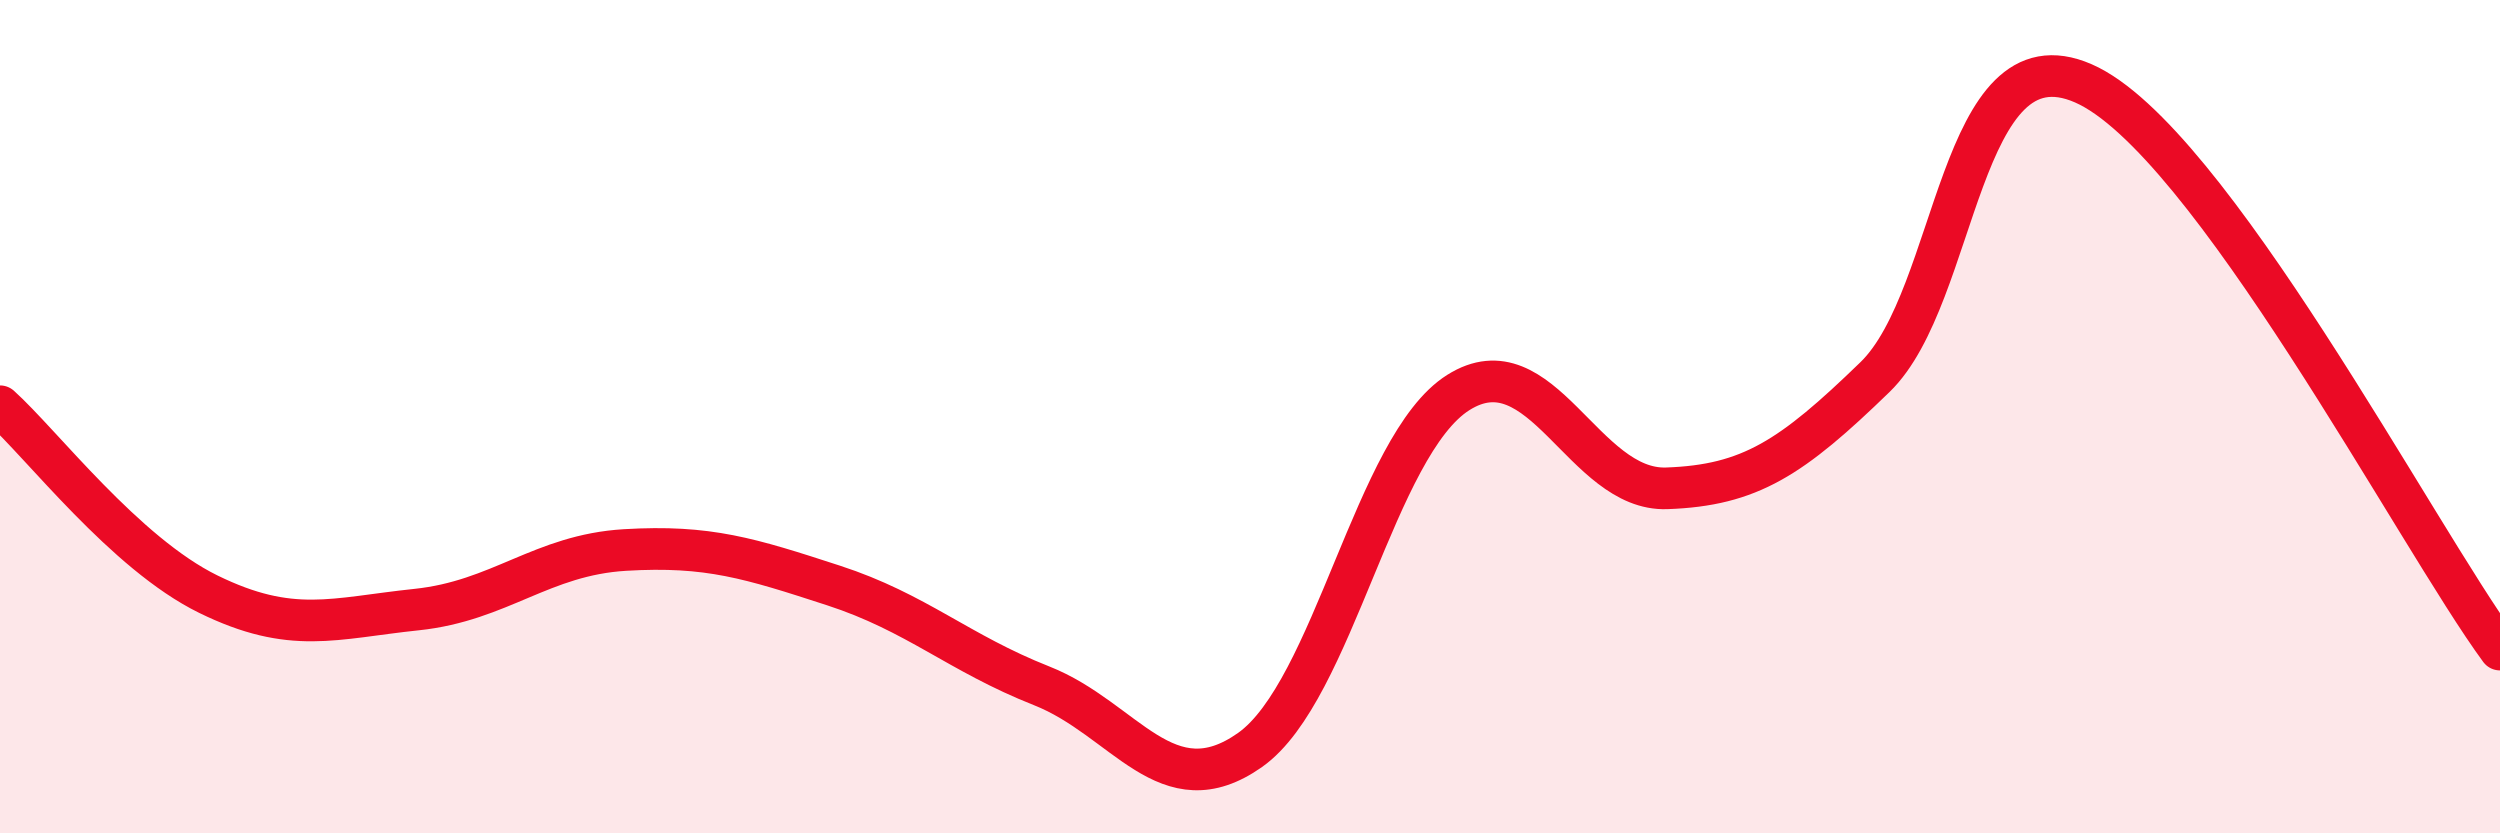 
    <svg width="60" height="20" viewBox="0 0 60 20" xmlns="http://www.w3.org/2000/svg">
      <path
        d="M 0,9.75 C 1,10.65 3,13.28 5,14.26 C 7,15.24 8,14.84 10,14.63 C 12,14.42 13,13.32 15,13.2 C 17,13.08 18,13.4 20,14.05 C 22,14.7 23,15.67 25,16.46 C 27,17.25 28,19.41 30,18 C 32,16.59 33,10.68 35,9.42 C 37,8.16 38,11.79 40,11.72 C 42,11.65 43,10.99 45,9.05 C 47,7.11 47,0.69 50,2 C 53,3.31 58,12.87 60,15.59L60 20L0 20Z"
        fill="#EB0A25"
        opacity="0.1"
        stroke-linecap="round"
        stroke-linejoin="round"
      />
      <path
        d="M 0,9.75 C 1,10.65 3,13.28 5,14.26 C 7,15.24 8,14.84 10,14.63 C 12,14.42 13,13.32 15,13.2 C 17,13.08 18,13.4 20,14.05 C 22,14.7 23,15.67 25,16.46 C 27,17.25 28,19.41 30,18 C 32,16.59 33,10.68 35,9.42 C 37,8.16 38,11.79 40,11.72 C 42,11.65 43,10.99 45,9.05 C 47,7.11 47,0.69 50,2 C 53,3.31 58,12.87 60,15.59"
        stroke="#EB0A25"
        stroke-width="1"
        fill="none"
        stroke-linecap="round"
        stroke-linejoin="round"
      />
    </svg>
  
